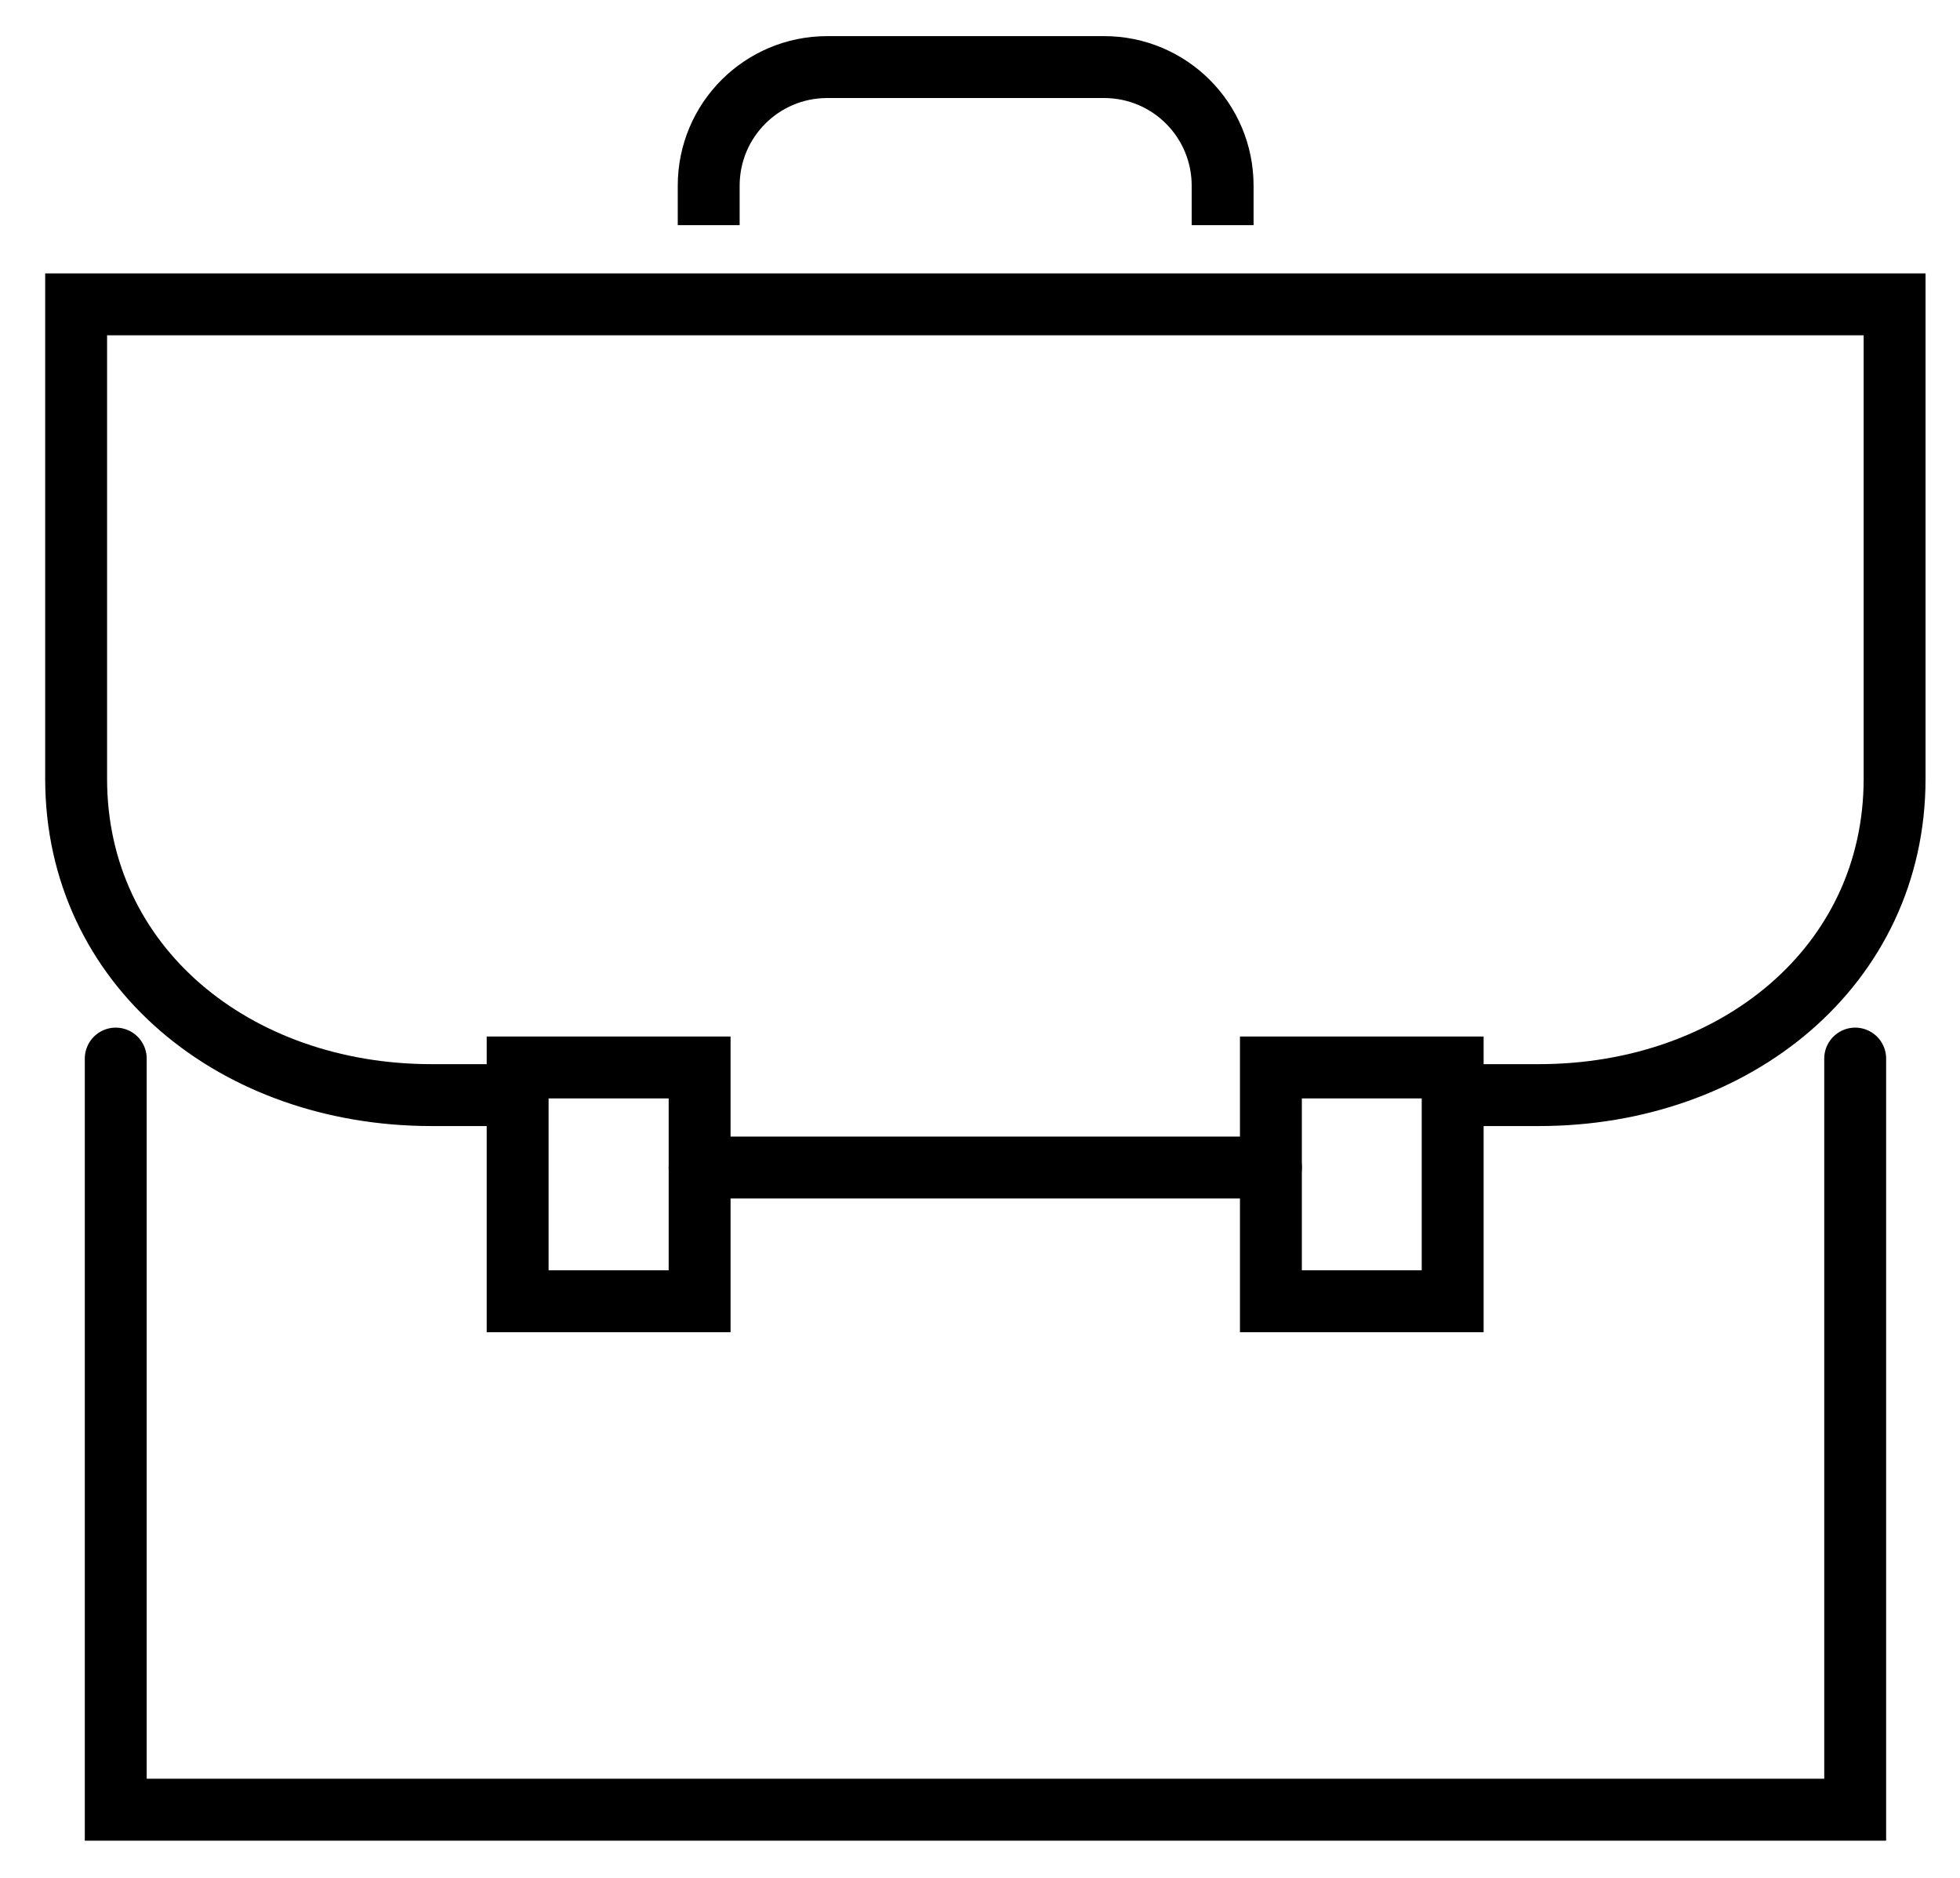 <svg version="1.2" baseProfile="tiny-ps" xmlns="http://www.w3.org/2000/svg" viewBox="0 0 95 91" width="95" height="91">
	<title>Web 1920 – 5</title>
	<style>
		tspan { white-space:pre }
		.shp0 { fill: none;stroke: #000000;stroke-linecap:round;stroke-width: 3 } 
		.shp1 { fill: none;stroke: #000000;stroke-width: 3 } 
	</style>
	<g id="Web 1920 – 5">
		<g id="Group 199">
			<path id="Path 369" class="shp0" d="M89.92 51.3L89.92 87.7L5.61 87.7L5.61 51.3" />
			<path id="Path 370" class="shp0" d="M24.77 53.07L20.92 53.07C11.4 53.07 3.69 46.82 3.69 37.74L3.69 14.75L91.83 14.75L91.83 37.74C91.83 46.82 84.1 53.07 74.59 53.07L70.76 53.07" />
			<path id="Line 39" class="shp0" d="M61.6 56.58L33.91 56.58" />
			<path id="Path 371" class="shp1" d="M34.35 10.91L34.35 9C34.35 5.82 36.92 3.25 40.1 3.25L53.51 3.25C56.69 3.25 59.26 5.82 59.26 9L59.26 10.91" />
			<path id="Rectangle 72" class="shp0" d="M25.09 51.73L33.91 51.73L33.91 63.06L25.09 63.06L25.09 51.73Z" />
			<path id="Rectangle 73" class="shp0" d="M61.6 51.73L70.41 51.73L70.41 63.06L61.6 63.06L61.6 51.73Z" />
		</g>
	</g>
</svg>